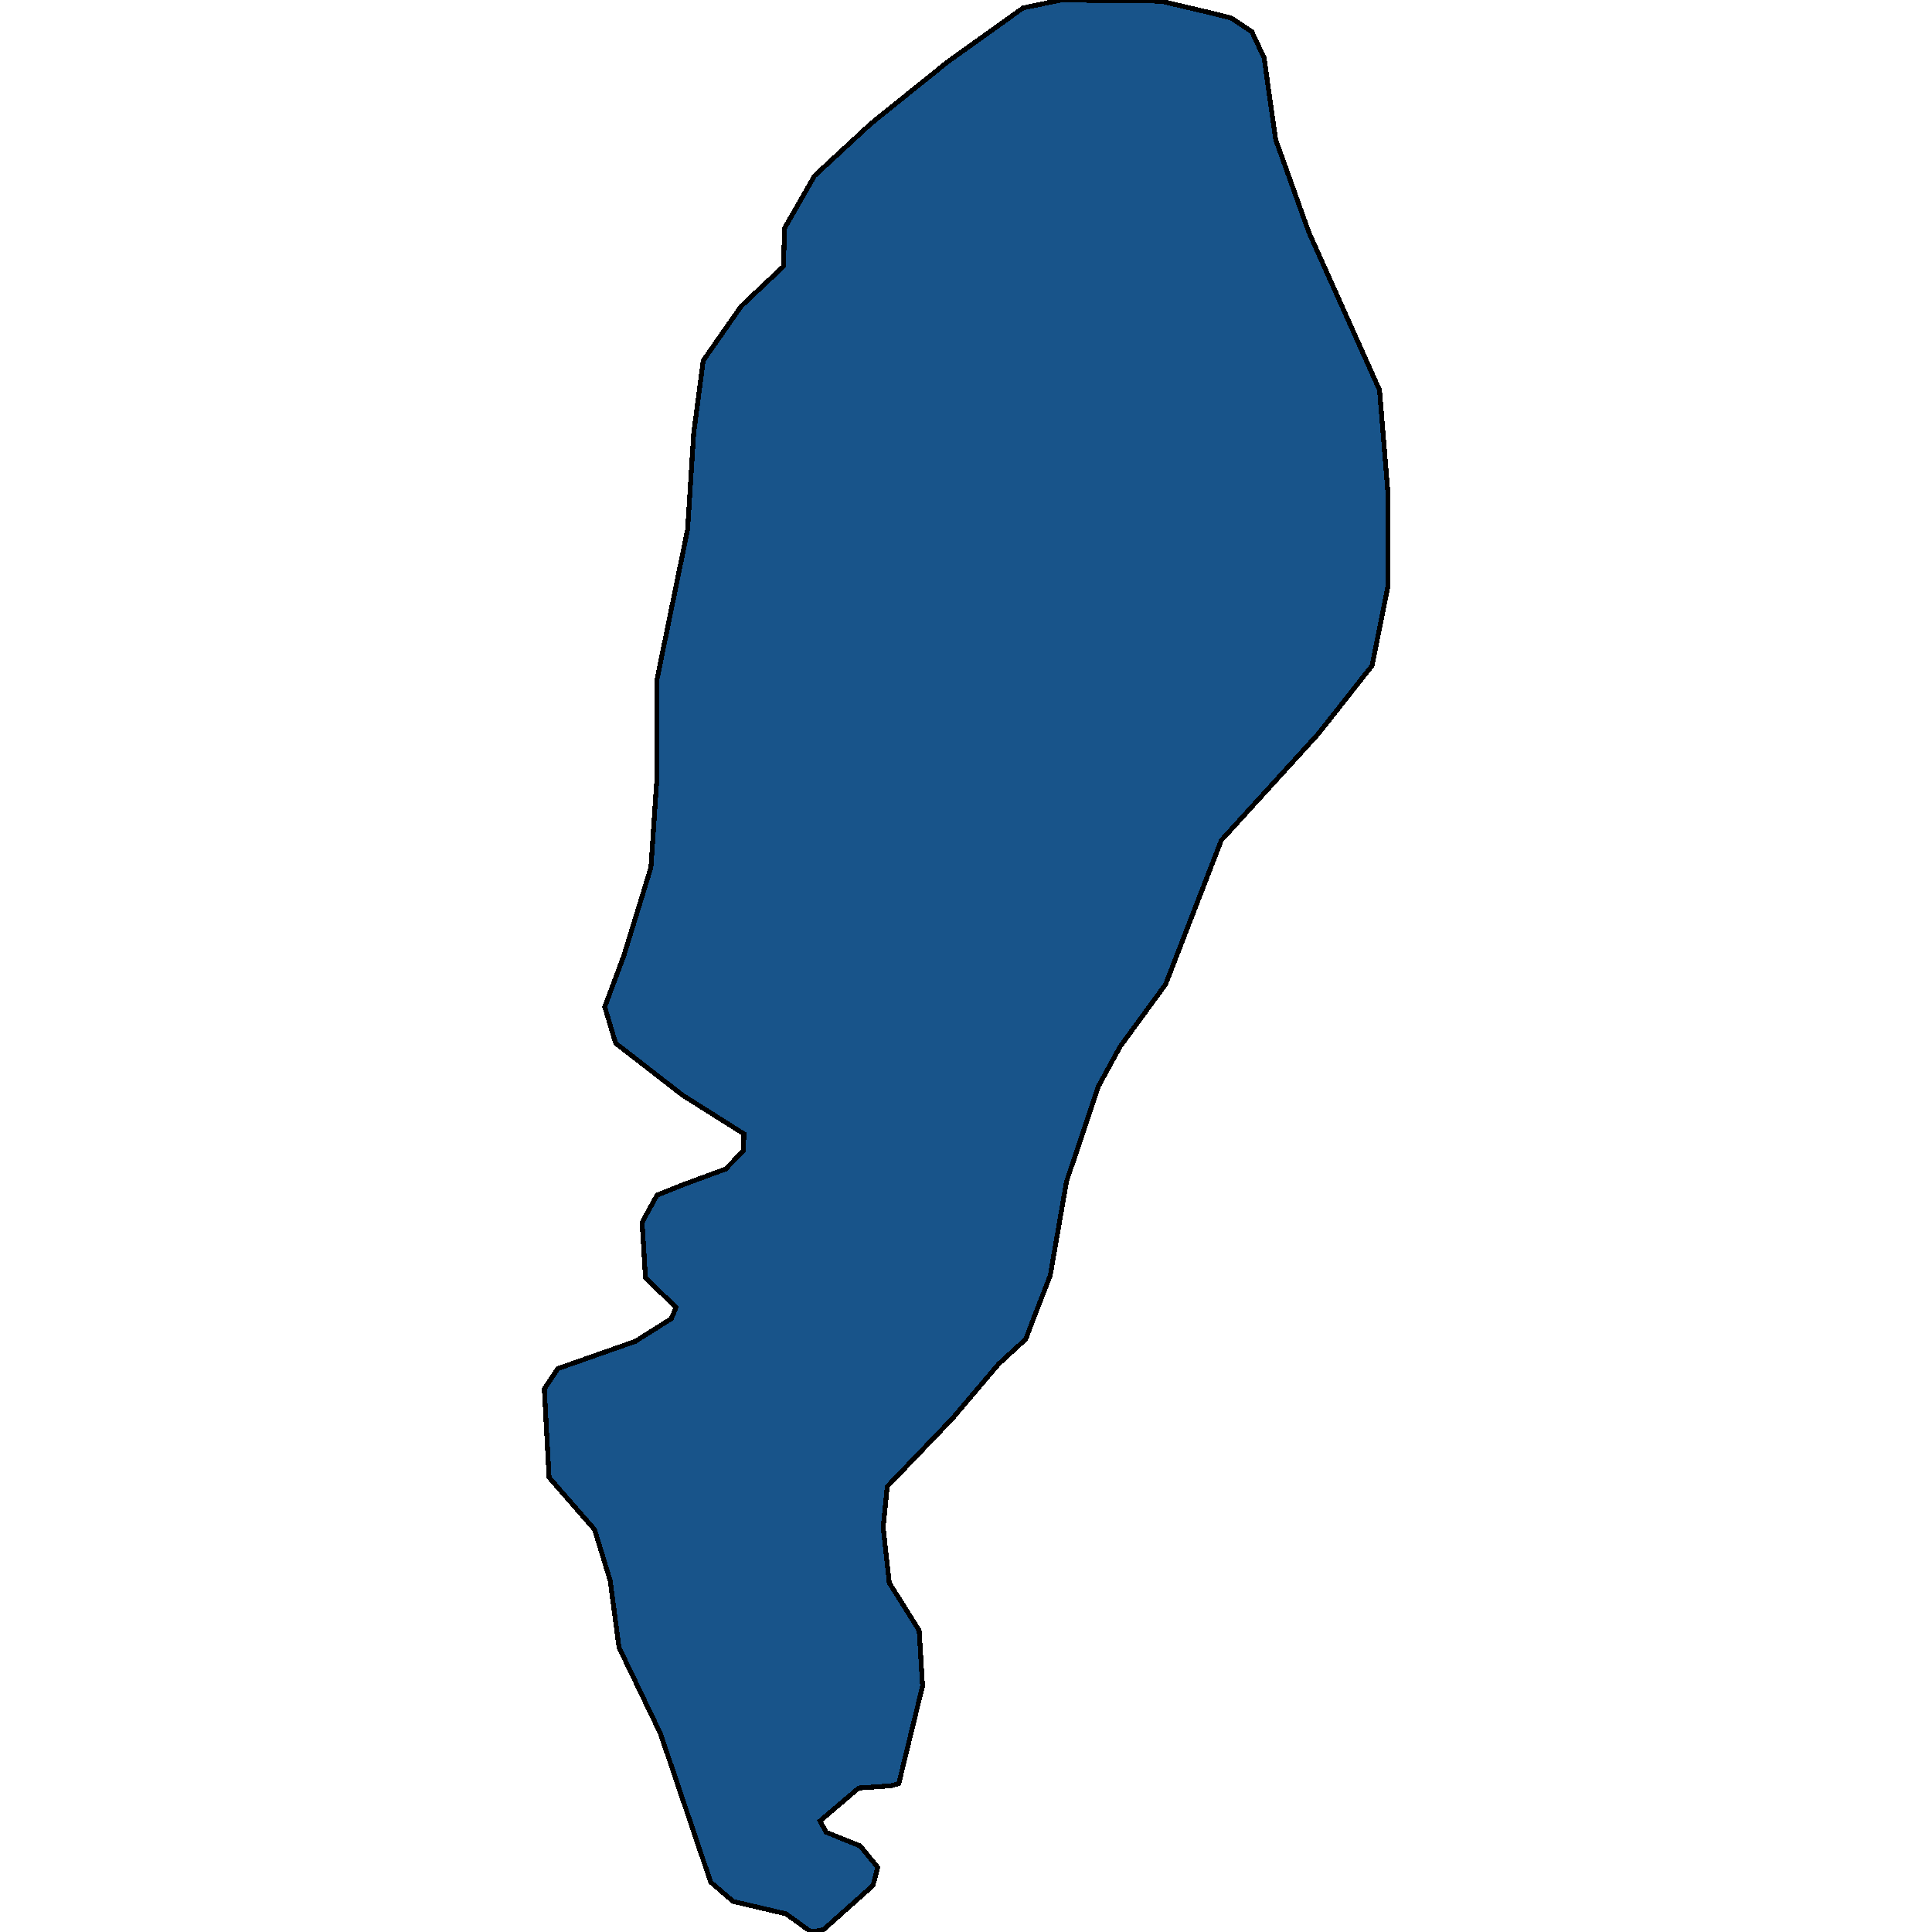 <svg xmlns="http://www.w3.org/2000/svg" width="400" height="400"><path d="m251.314 2.817 3.656.94 4.217 2.817 2.53 5.4 2.39 16.905 6.89 19.251 14.62 32.634 1.688 20.66v20.19l-3.234 16.197-11.106 14.086-20.104 22.066-11.528 29.813-9.42 12.91-4.499 8.216-6.607 19.718-3.374 19.482-3.374 8.685-1.687 4.46-5.624 5.164-9.56 11.266-13.496 14.084-.844 8.45 1.266 11.5 6.185 9.858.703 11.5-4.92 20.185-1.547.47-6.748.47-8.013 6.806 1.265 2.347 7.03 2.816 3.655 4.46-.984 3.754-10.263 9.154-2.53.469-5.203-3.755-10.965-2.582-4.64-3.99-10.403-30.745-8.576-17.838-1.828-13.848-3.233-10.562-9.42-10.797-.984-18.308 2.812-4.225 16.027-5.634 7.451-4.694.984-2.347-6.326-6.103-.703-11.502 3.093-5.633 5.905-2.348 8.294-3.051 3.655-3.756.141-3.52-12.653-7.982-13.918-10.798-2.25-7.511 3.937-10.564 5.624-18.31 1.265-18.78v-20.189l6.326-30.988 1.266-19.955 1.968-15.025 7.873-11.27 8.716-8.216.281-7.983 6.186-10.8 11.669-10.8 15.746-12.678 15.745-11.27L219.682 0l20.666.235Z" style="stroke:#000;fill:#18548a;shape-rendering:crispEdges;stroke-width:1px"/></svg>